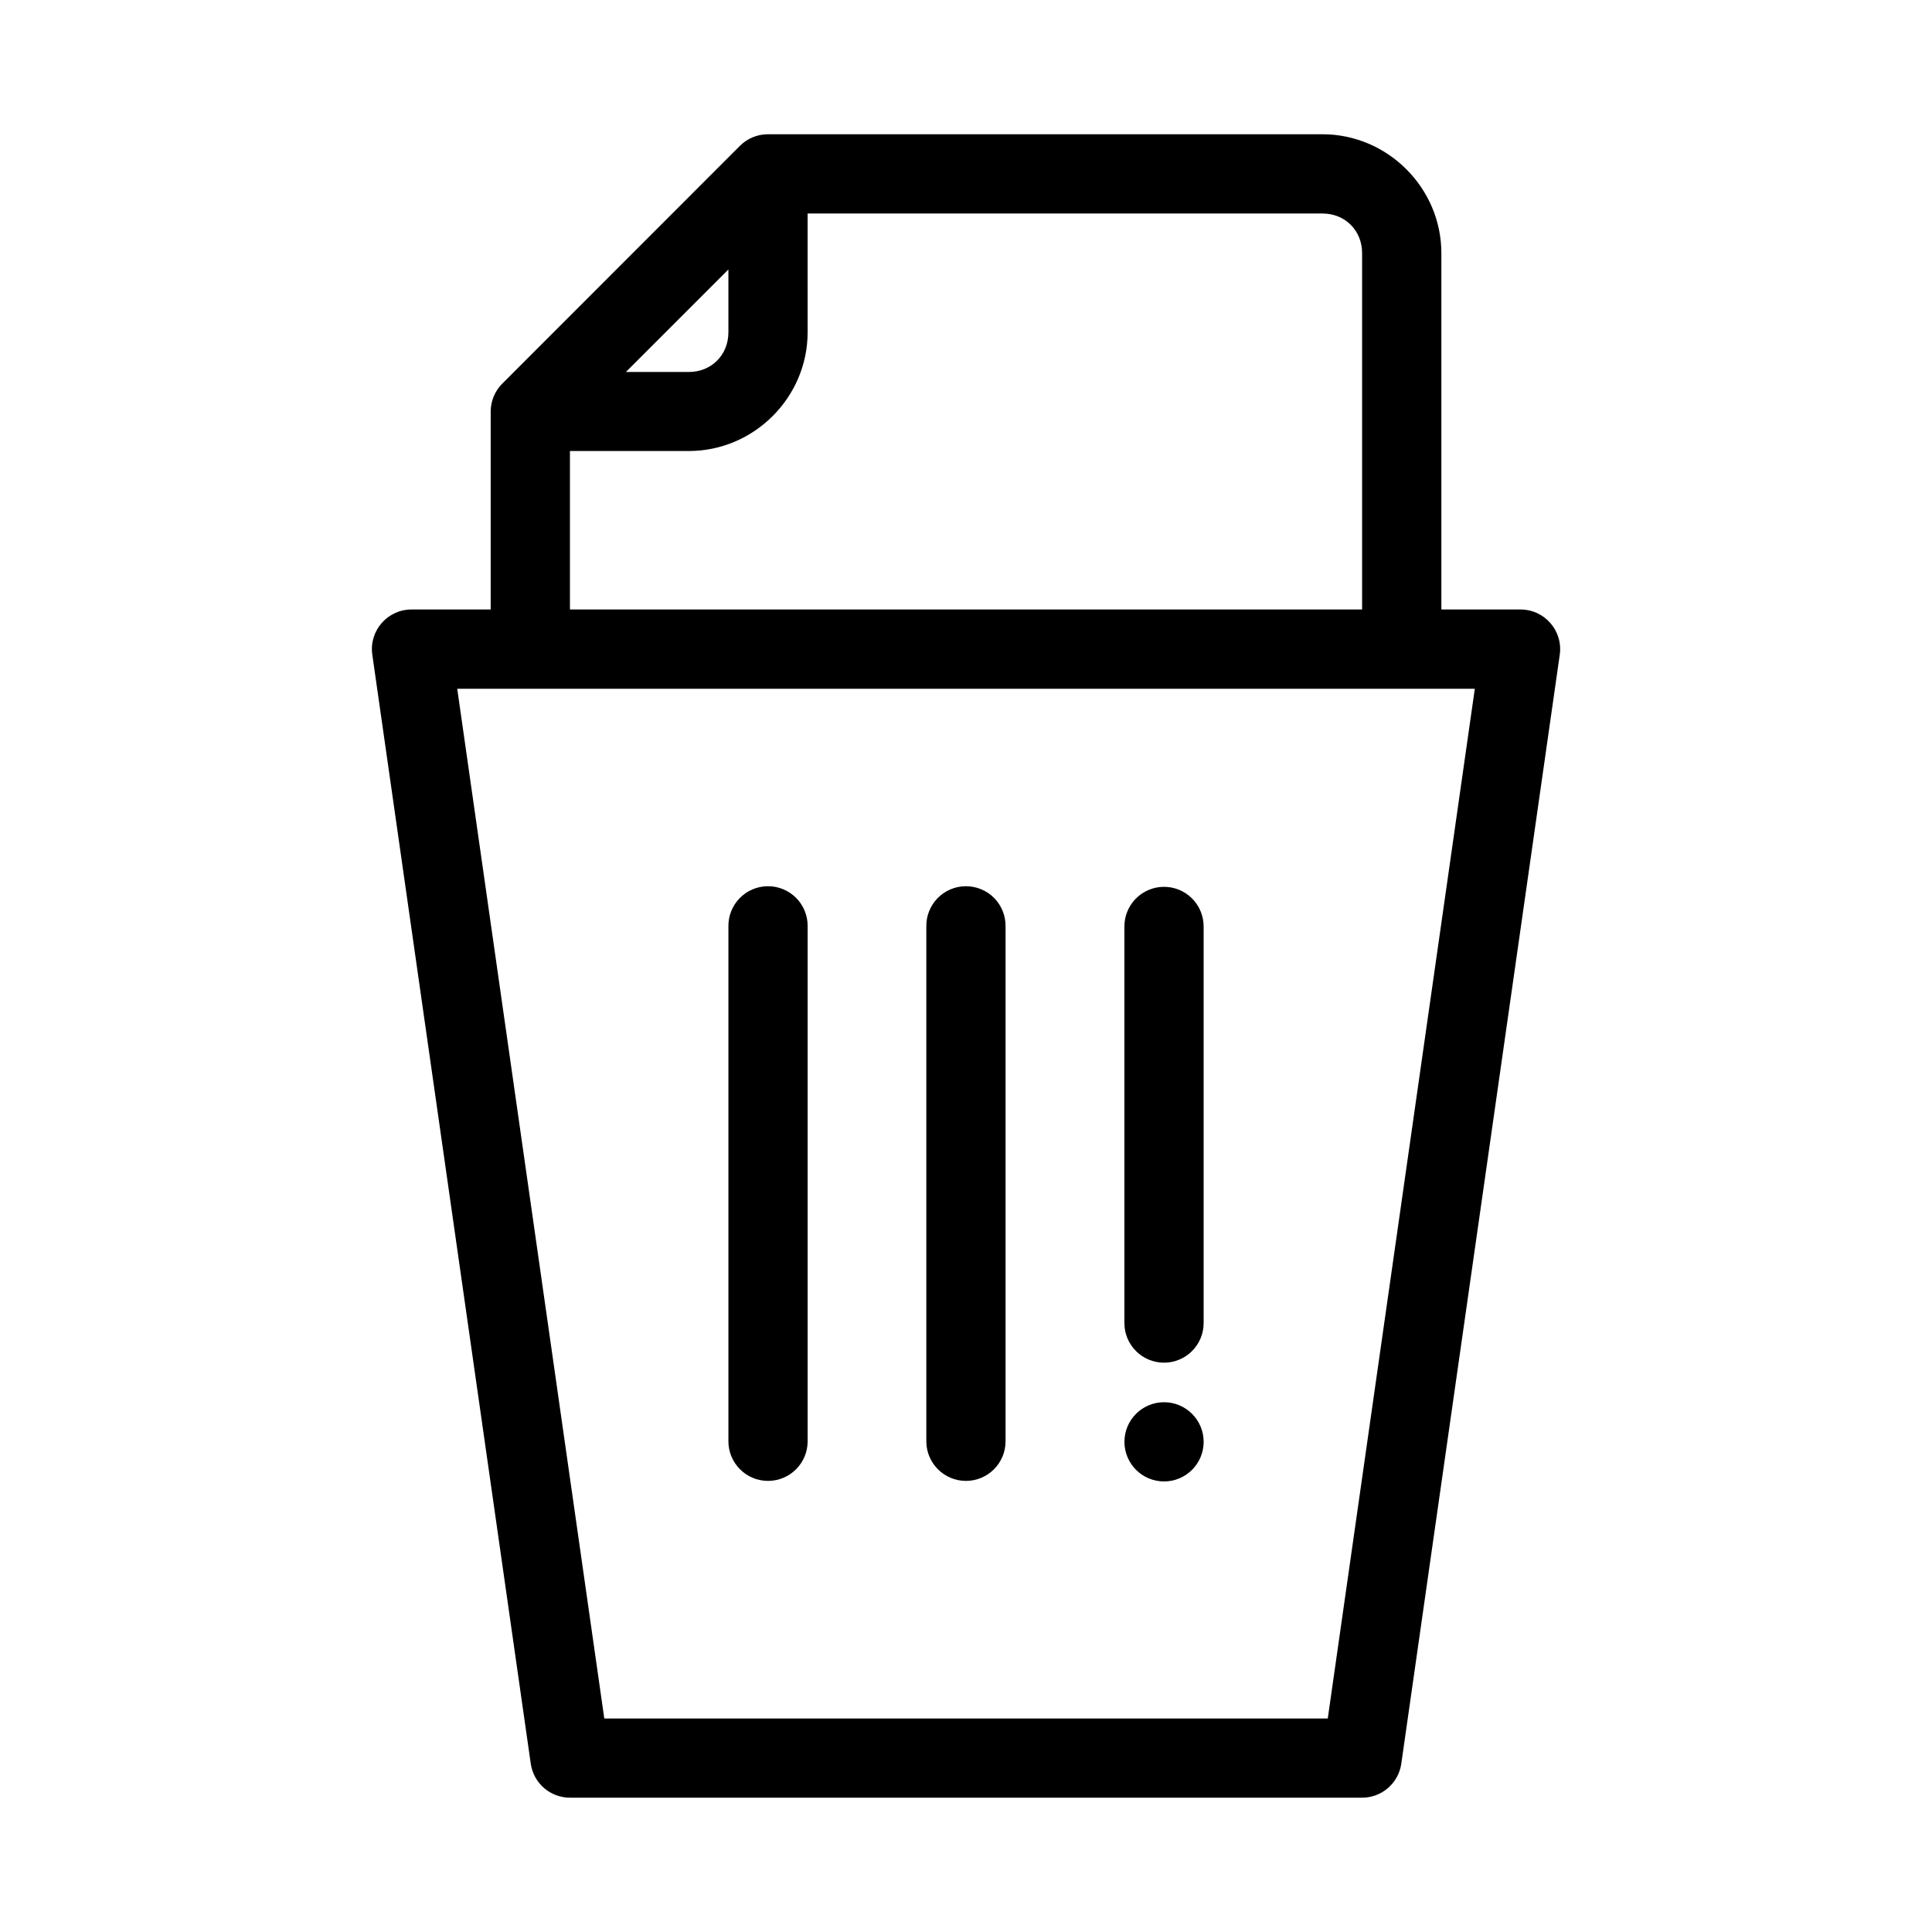 <?xml version="1.0" encoding="UTF-8"?>
<!-- Uploaded to: ICON Repo, www.svgrepo.com, Generator: ICON Repo Mixer Tools -->
<svg fill="#000000" width="800px" height="800px" version="1.1" viewBox="144 144 512 512" xmlns="http://www.w3.org/2000/svg">
 <g>
  <path d="m347.53 179.58c-2.789-0.008-5.465 1.094-7.441 3.066l-62.945 62.984c-1.984 1.969-3.102 4.644-3.106 7.441v52.449h-20.992c-6.379 0.004-11.281 5.656-10.383 11.973l41.996 293.92c0.746 5.16 5.168 8.988 10.383 8.992h209.93c5.215-0.004 9.633-3.832 10.383-8.988l41.996-293.92c0.898-6.332-4.027-11.992-10.426-11.973l-20.949-0.004v-94.441c0-17.266-14.238-31.5-31.5-31.5zm10.496 21.004h136.45c5.996 0 10.496 4.5 10.496 10.496v94.441h-209.93v-41.996h31.5c17.262 0 31.488-14.195 31.488-31.457zm-20.992 14.832v16.656c0 5.996-4.5 10.508-10.496 10.508l-16.664-0.004zm-71.863 111.11h269.67l-38.969 272.89h-191.73z"/>
  <path d="m452.32 379.02c-2.785 0.043-5.438 1.188-7.379 3.184-1.938 2-3.004 4.688-2.965 7.473v104.95-0.004c0 5.797 4.703 10.5 10.5 10.5 5.797 0 10.5-4.703 10.5-10.5v-104.95 0.004c0.039-2.84-1.066-5.574-3.074-7.582-2.008-2.008-4.742-3.117-7.582-3.074z"/>
  <path d="m347.38 378.86c-2.785 0.039-5.441 1.184-7.379 3.184-1.941 1.996-3.008 4.684-2.965 7.469v136.44c0 5.801 4.699 10.5 10.496 10.5 5.801 0 10.5-4.699 10.5-10.5v-136.44c0.043-2.84-1.066-5.574-3.074-7.582-2.008-2.004-4.742-3.113-7.578-3.07z"/>
  <path d="m399.83 378.86c-2.785 0.039-5.438 1.184-7.379 3.184-1.941 1.996-3.008 4.684-2.965 7.469v136.44c0 5.801 4.699 10.5 10.5 10.5 5.797 0 10.496-4.699 10.496-10.5v-136.44c0.043-2.84-1.066-5.574-3.07-7.582-2.008-2.004-4.742-3.113-7.582-3.07z"/>
  <path d="m462.98 526.1c-0.004-5.797-4.703-10.496-10.496-10.496-5.797 0-10.496 4.699-10.496 10.496 0 2.781 1.105 5.453 3.074 7.422 1.965 1.969 4.637 3.074 7.422 3.074 2.781 0 5.453-1.105 7.422-3.074 1.965-1.969 3.074-4.641 3.074-7.422z"/>
 </g>
</svg>